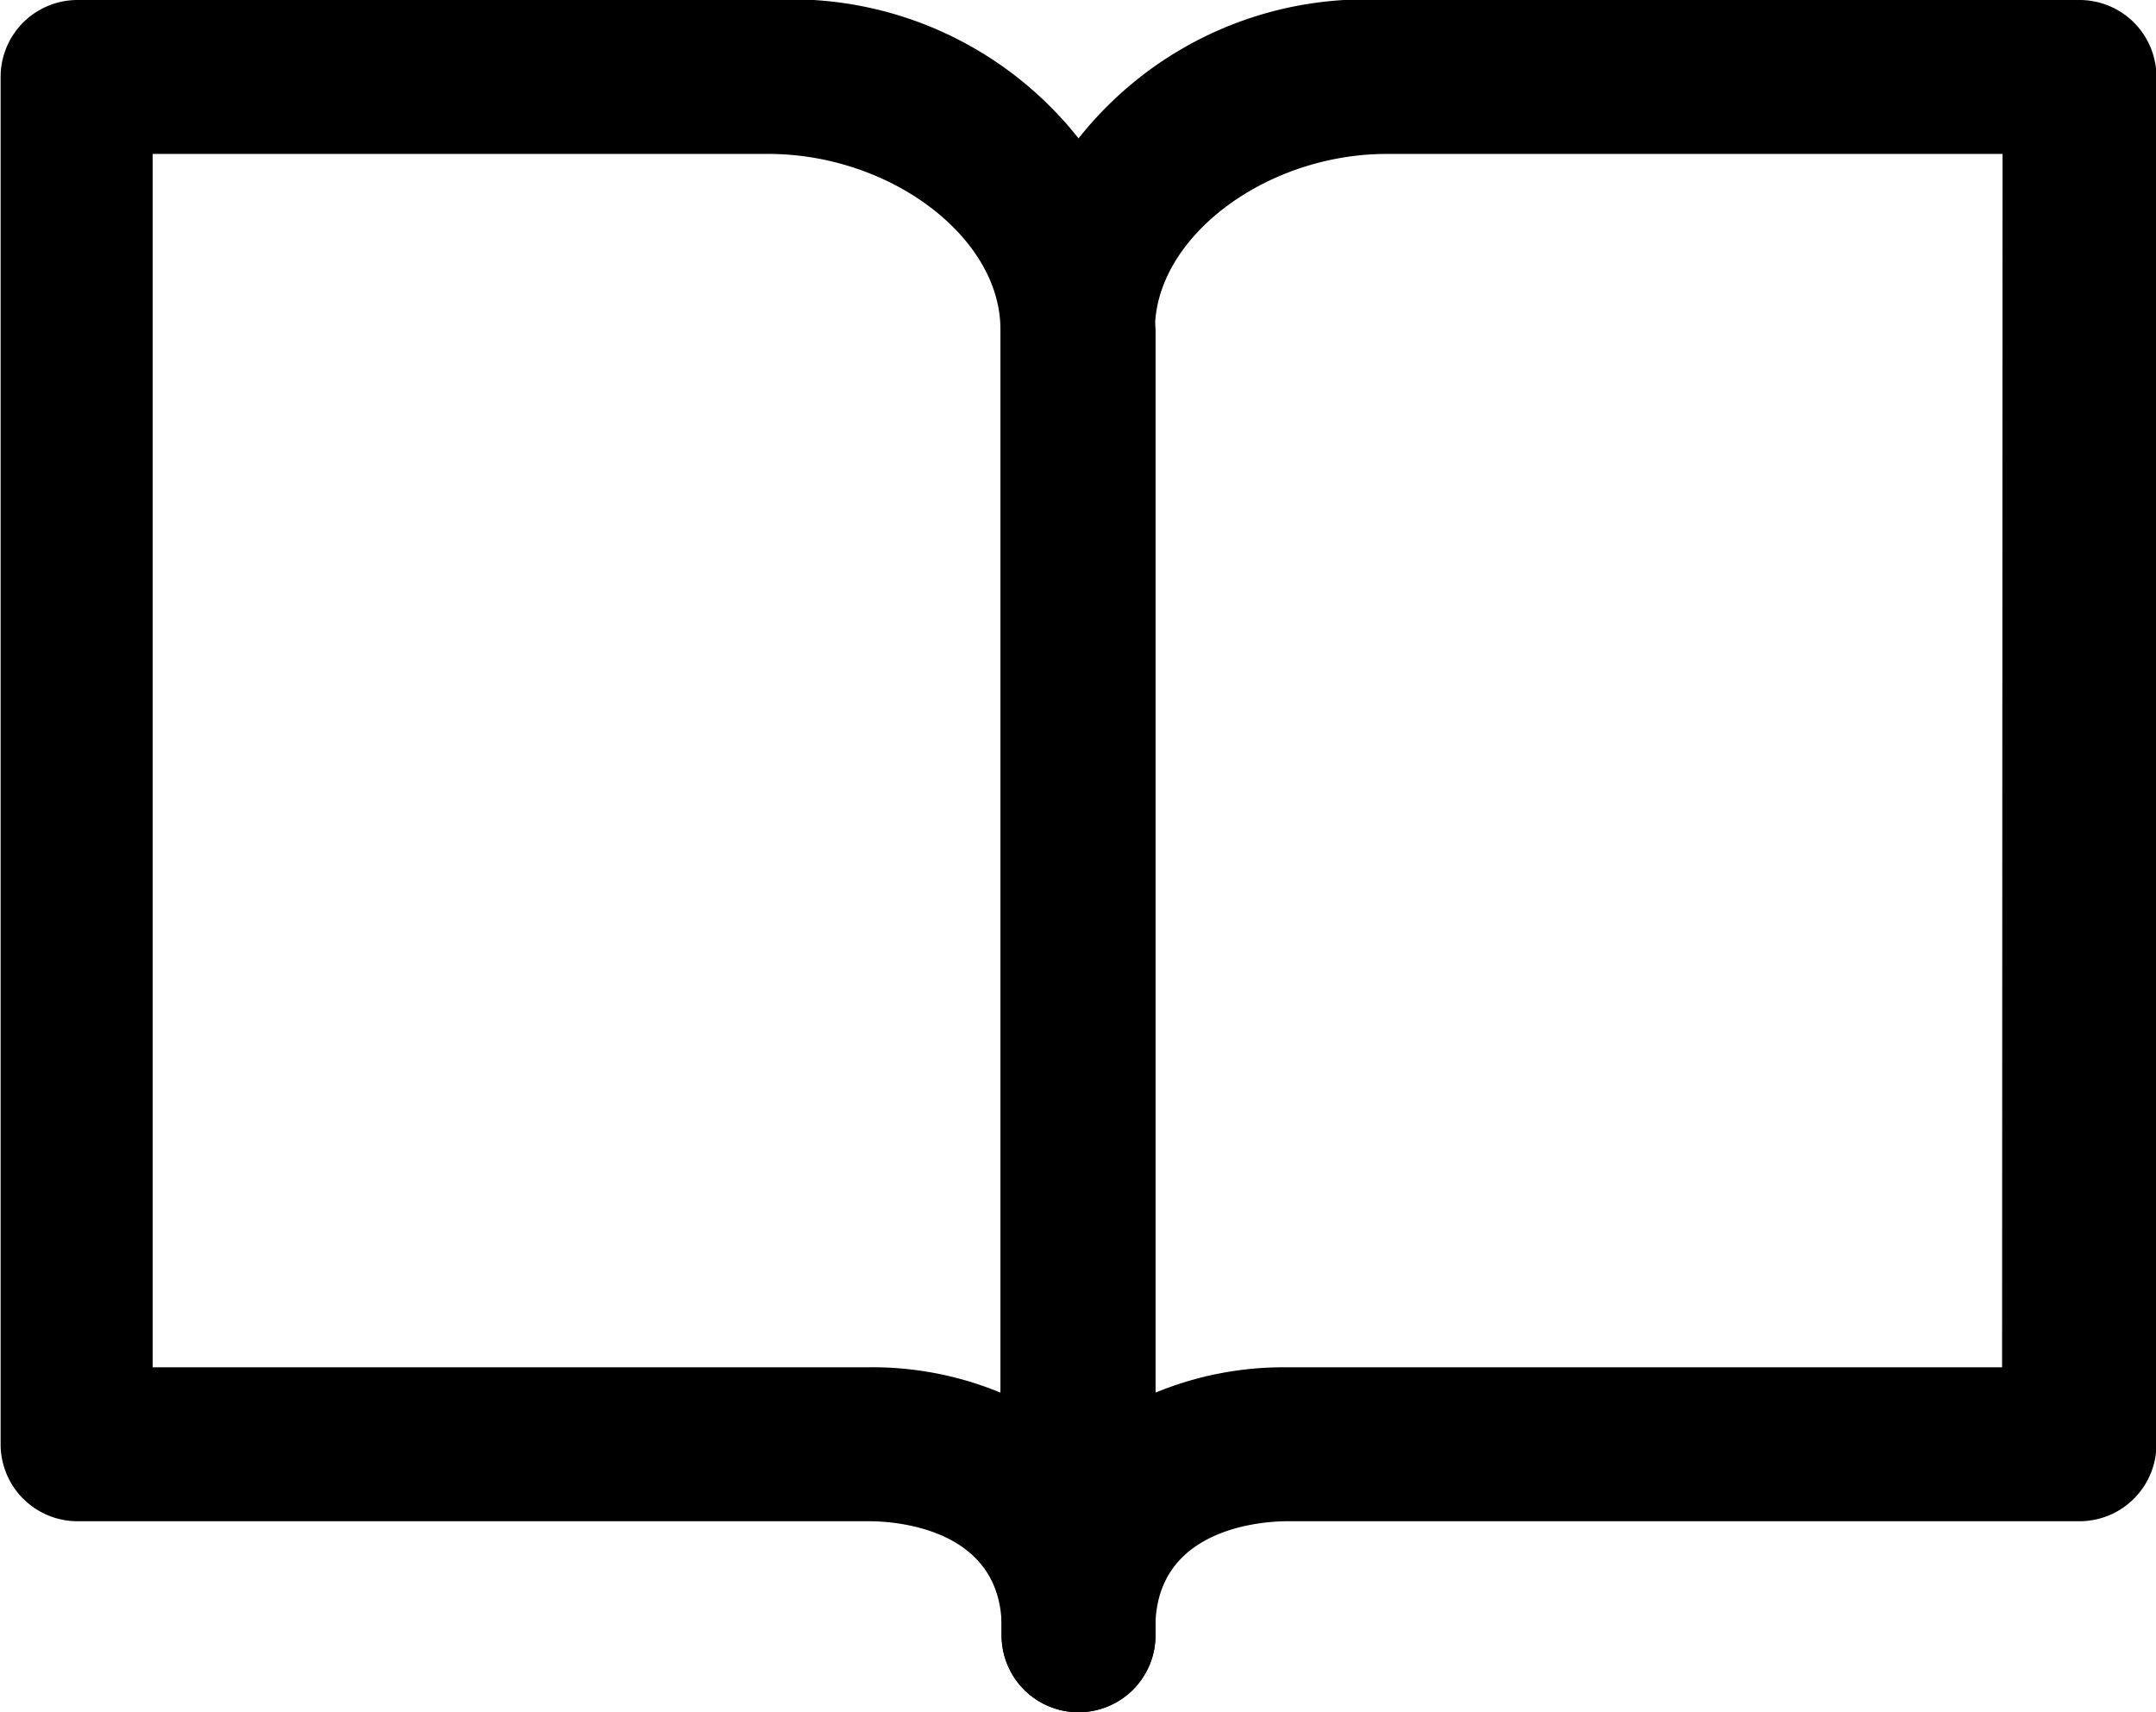 <svg xmlns="http://www.w3.org/2000/svg" width="14.008" height="11.125" viewBox="0 0 14.008 11.125"><g transform="translate(-5961.502 7507.982)"><path d="M-4020.877-6885.855h4.5a2.377,2.377,0,0,1,2.508,2.139v8.485a.5.5,0,0,1-.5.5.5.5,0,0,1-.5-.5v-.051c0-.657-.717-.69-.86-.69h-5.144a.5.5,0,0,1-.5-.5v-8.883A.5.5,0,0,1-4020.877-6885.855Zm6,9.05v-6.911c0-.6-.719-1.139-1.508-1.139h-4v7.883h4.644A2.177,2.177,0,0,1-4014.873-6876.806Z" transform="translate(9982.879 -622.127)"/><path d="M-4018.87-6885.855h4.5a.5.5,0,0,1,.5.5v8.883a.5.5,0,0,1-.5.5h-5.145c-.144,0-.859.033-.859.69v.051a.5.5,0,0,1-.5.5.5.5,0,0,1-.5-.5v-8.485A2.377,2.377,0,0,1-4018.87-6885.855Zm4,1h-4c-.789,0-1.507.543-1.507,1.139v6.91a2.182,2.182,0,0,1,.859-.166h4.645Z" transform="translate(9989.383 -622.127)"/></g></svg>